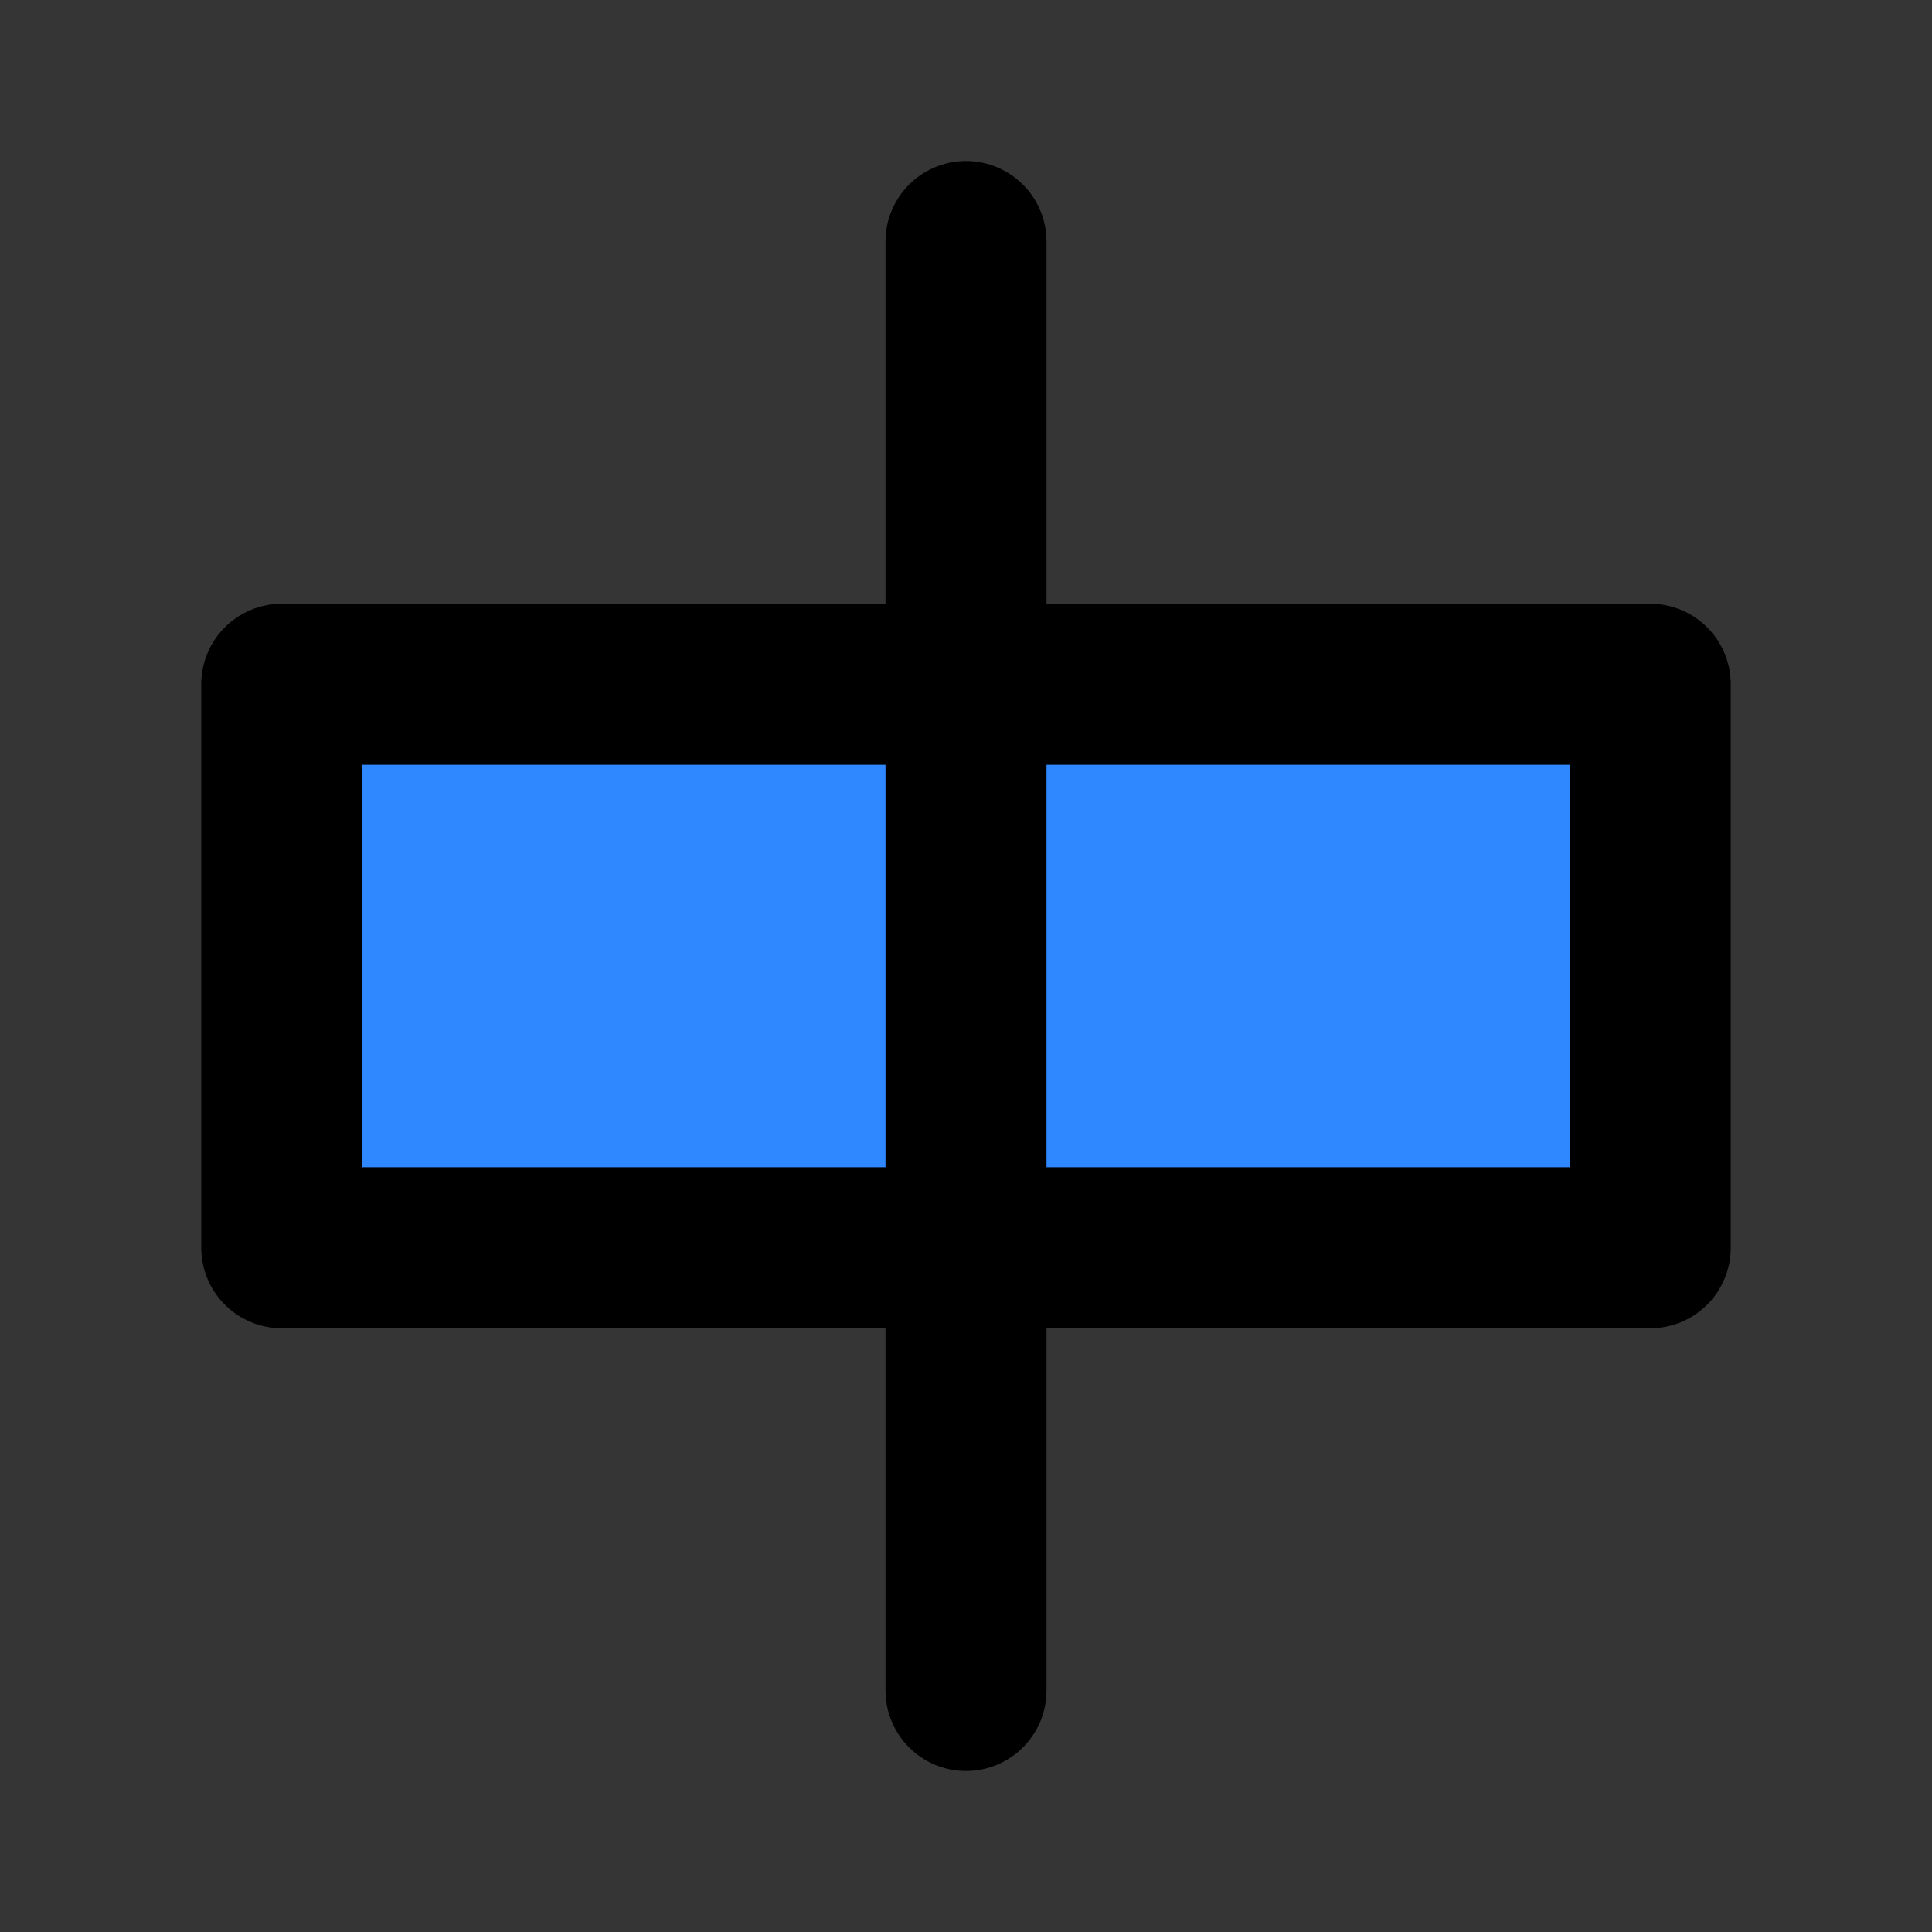 <?xml version="1.0" encoding="utf-8"?><!-- Uploaded to: SVG Repo, www.svgrepo.com, Generator: SVG Repo Mixer Tools -->
<svg width="800px" height="800px" viewBox="0 0 48 48" fill="none" xmlns="http://www.w3.org/2000/svg">
<rect x="0" y="0" width="48" height="48" fill="#333333" stroke="none"/>
<rect width="48" height="48" fill="white" fill-opacity="0.01"/>
<rect x="7" y="17" width="34" height="14" fill="#2F88FF" stroke="#000000" stroke-width="4" stroke-linejoin="round"/>
<path d="M24 6V42" stroke="#000000" stroke-width="4" stroke-linecap="round" stroke-linejoin="round"/>
</svg>